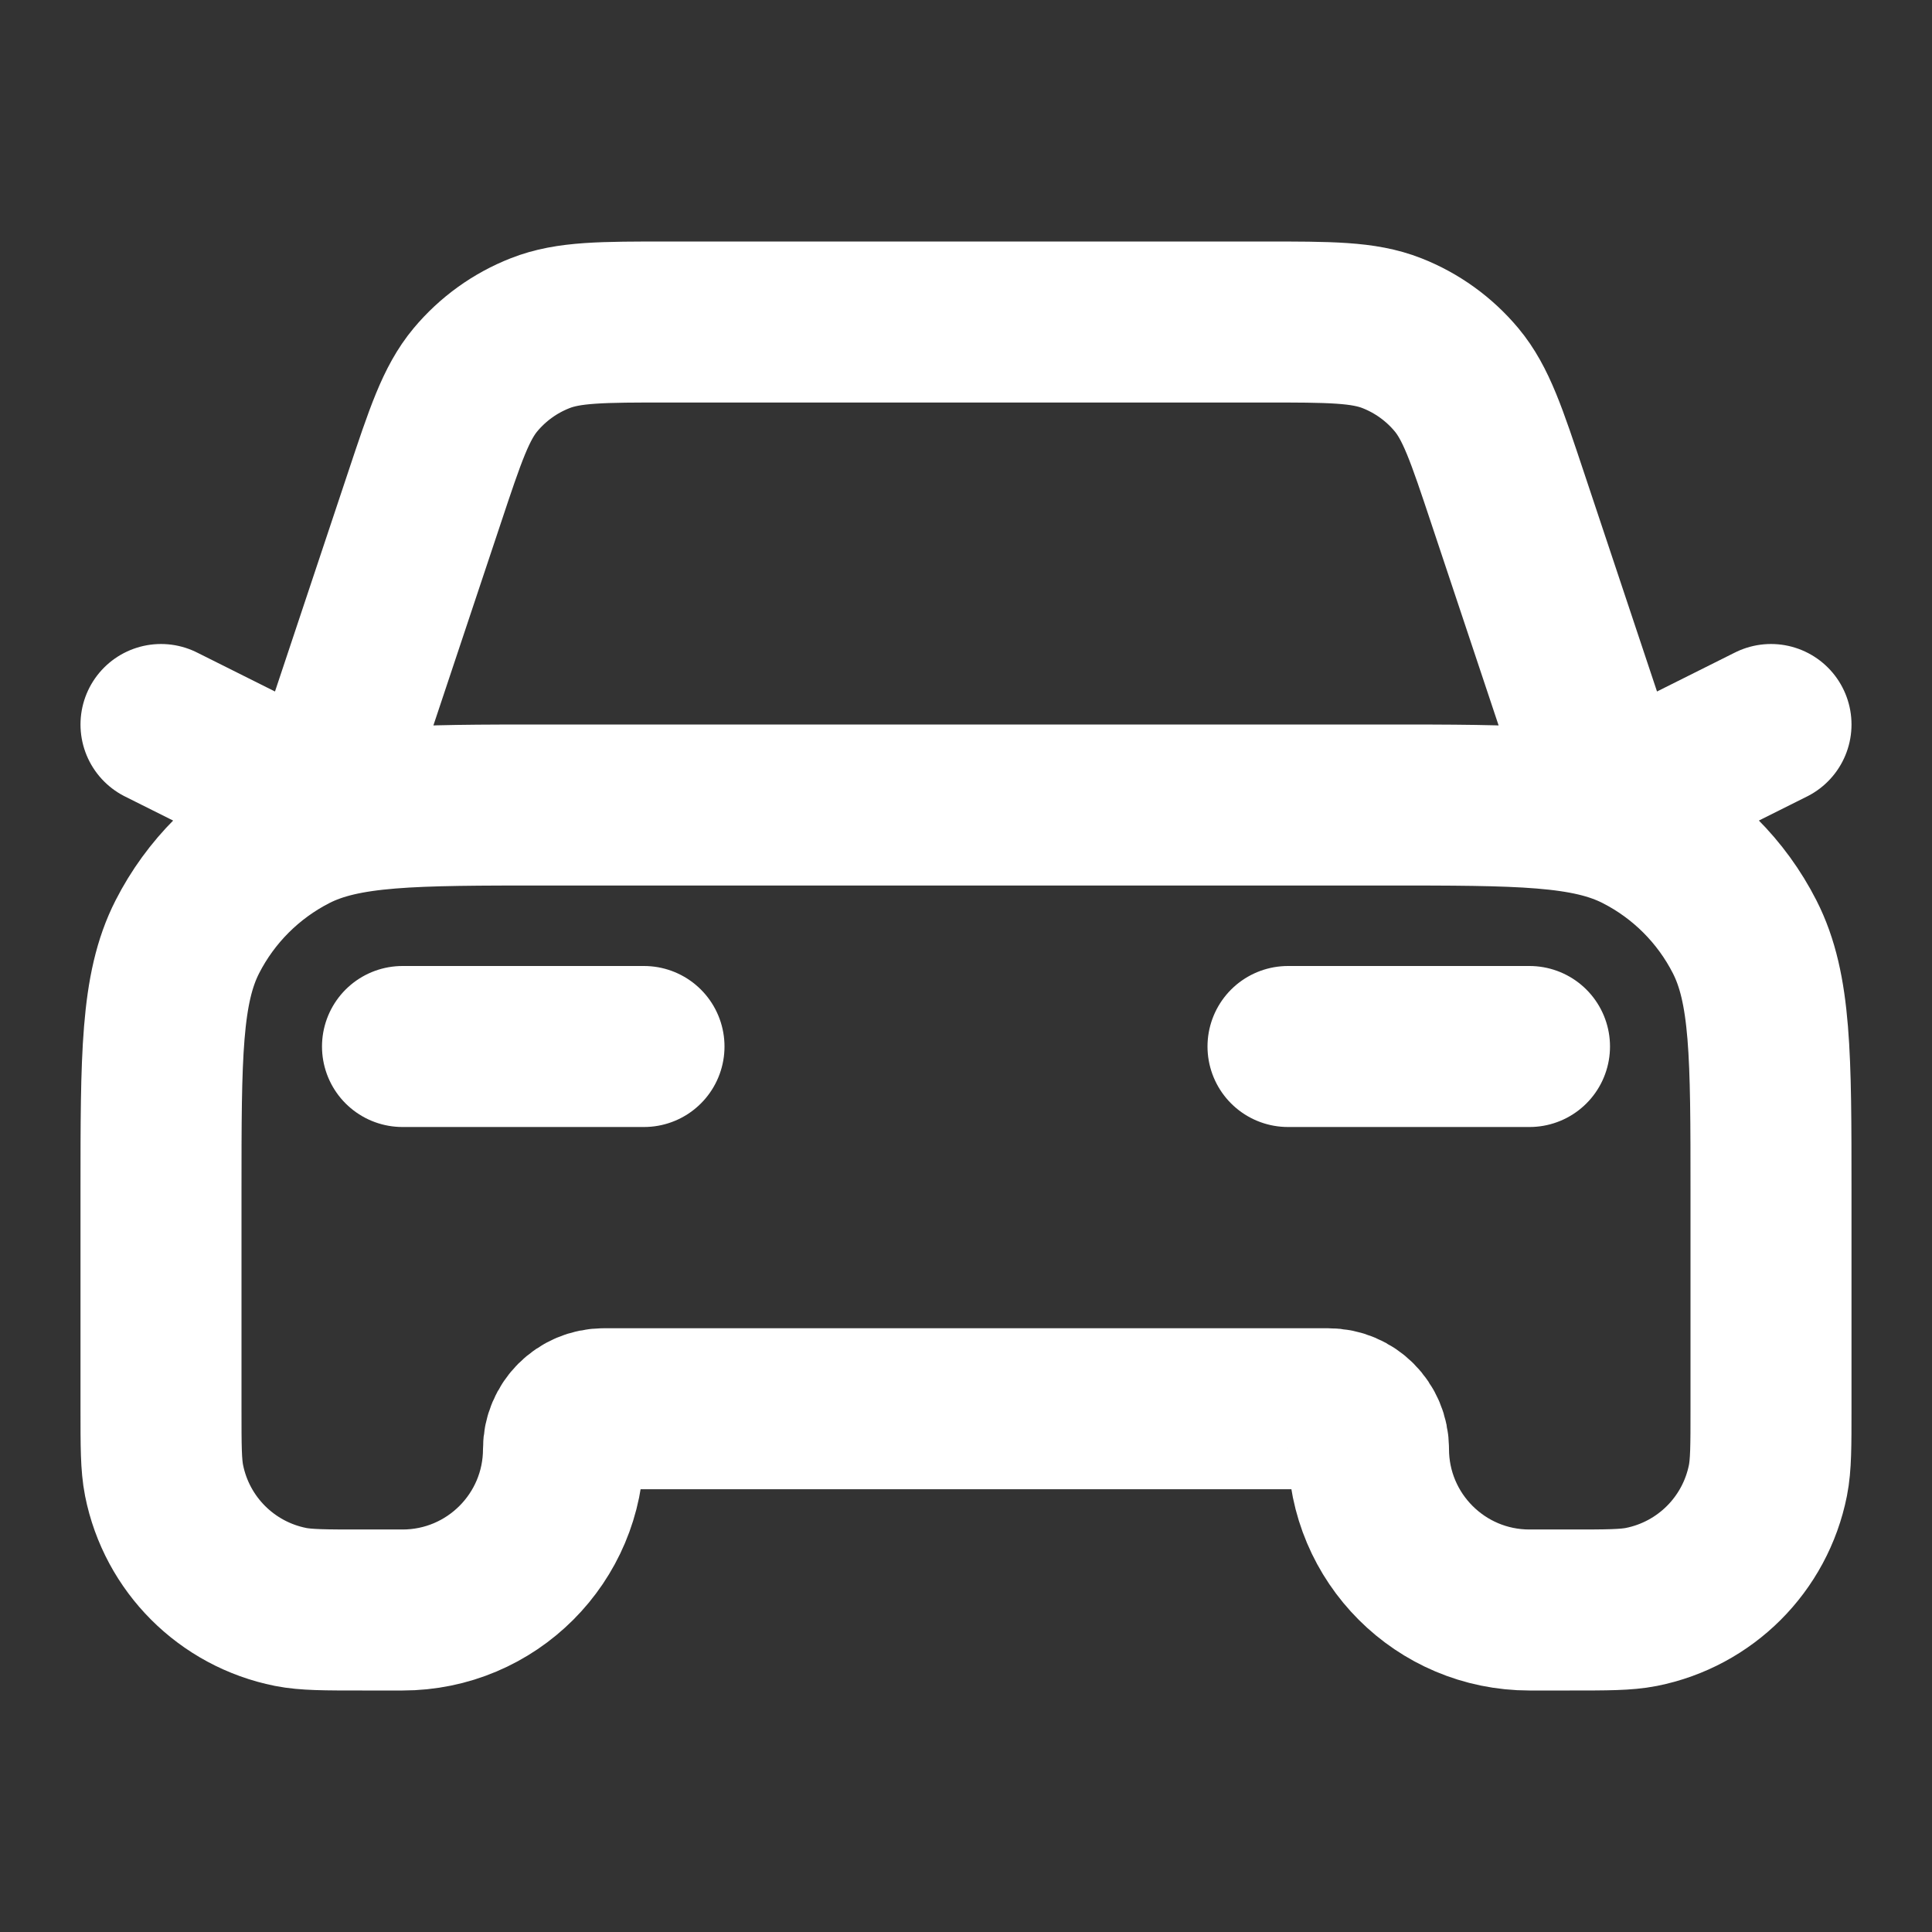 <?xml version="1.0" encoding="UTF-8"?> <svg xmlns="http://www.w3.org/2000/svg" width="24" height="24" viewBox="0 0 24 24" fill="none"><rect x="0" y="0" width="24" height="24" fill="#333333" stroke="none"/><path d="M5 13H8M2 9L4 10L5.271 6.188C5.533 5.401 5.664 5.008 5.907 4.717C6.122 4.46 6.398 4.261 6.71 4.139C7.062 4 7.477 4 8.306 4H15.694C16.523 4 16.938 4 17.291 4.139C17.602 4.261 17.878 4.46 18.093 4.717C18.336 5.008 18.467 5.401 18.729 6.188L20 10L22 9M16 13H19M6.8 10H17.2C18.88 10 19.72 10 20.362 10.327C20.927 10.615 21.385 11.073 21.673 11.638C22 12.28 22 13.12 22 14.8V17.5C22 17.965 22 18.197 21.962 18.39C21.804 19.184 21.184 19.804 20.39 19.962C20.197 20 19.965 20 19.5 20H19C17.895 20 17 19.105 17 18C17 17.724 16.776 17.5 16.5 17.5H7.5C7.224 17.5 7 17.724 7 18C7 19.105 6.105 20 5 20H4.5C4.035 20 3.803 20 3.61 19.962C2.816 19.804 2.196 19.184 2.038 18.39C2 18.197 2 17.965 2 17.5V14.8C2 13.12 2 12.28 2.327 11.638C2.615 11.073 3.074 10.615 3.638 10.327C4.28 10 5.12 10 6.8 10Z" stroke="white" stroke-width="2" stroke-linecap="round" stroke-linejoin="round"></path></svg> 